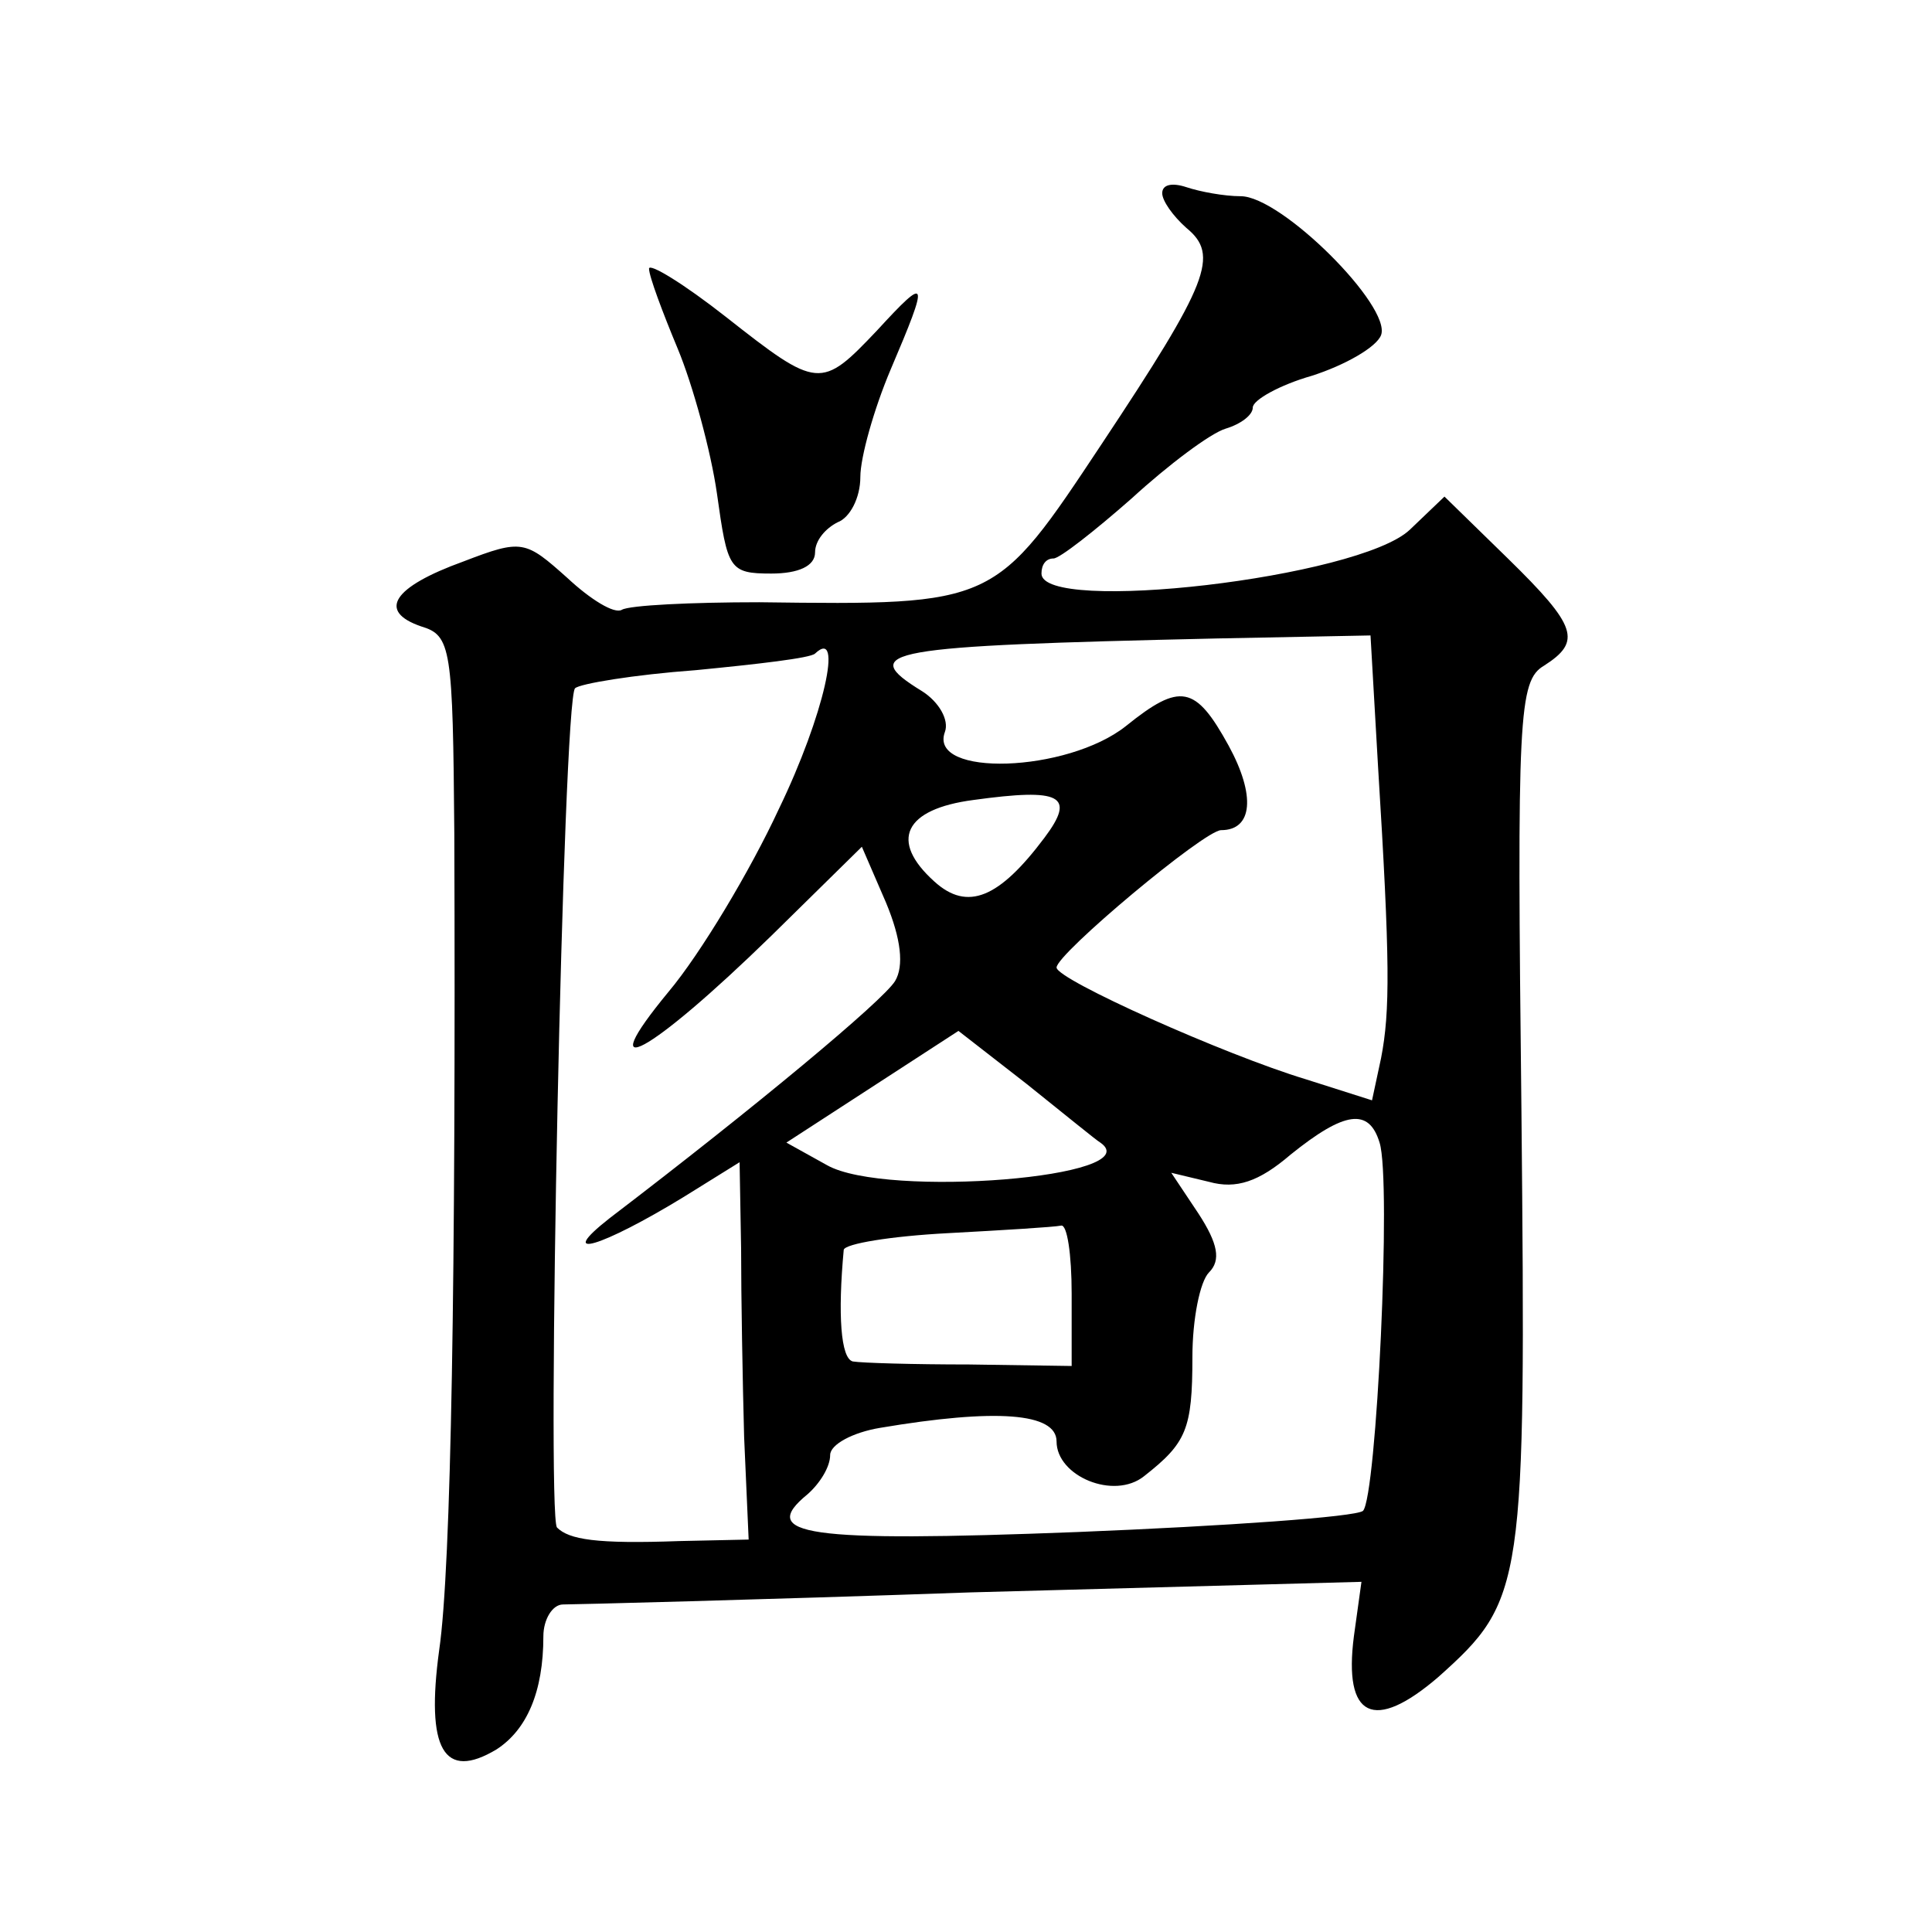 <?xml version="1.0" standalone="no"?>
<!DOCTYPE svg PUBLIC "-//W3C//DTD SVG 20010904//EN"
 "http://www.w3.org/TR/2001/REC-SVG-20010904/DTD/svg10.dtd">
<svg version="1.0" xmlns="http://www.w3.org/2000/svg"
 width="128pt" height="128pt" viewBox="0 0 128 128"
 preserveAspectRatio="xMidYMid meet">
<g transform="translate(0,128) scale(0.1,-0.1)"
fill="#0" stroke="none">
<path d="M770 1152 c0 -5 7 -15 16 -23 22 -18 15 -36 -56 -143 -71 -107 -70 -107
-227 -105 -45 0 -86 -2 -91 -5 -5 -3 -21 7 -36 21 -28 25 -30 26 -69 11 -47 -17
-57 -33 -28 -43 20 -6 21 -14 22 -138 1 -290 -2 -485 -10 -540 -9 -66 3 -87 38
-66 20 13 31 38 31 75 0 11 6 21 13 21 6 0 128 3 270 8 l259 7 -5 -36 c-7 -54 13
-64 56 -27 57 51 58 59 55 374 -3 263 -2 286 15 296 25 16 22 26 -24 71 l-42 41
-23 -22 c-34 -32 -244 -56 -244 -29 0 6 3 10 8 10 4 0 27 18 52 40 24 22 52 43
62 46 10 3 18 9 18 14 0 5 18 15 39 21 22 7 43 19 46 27 7 19 -66 92 -93 92 -11
0 -27 3 -36 6 -9 3 -16 2 -16 -4z m143 -380 c8 -129 8 -162 2 -193 l-6 -28 -44
14 c-53 16 -165 66 -165 74 0 9 98 91 109 91 21 0 23 23 5 56 -22 40 -32 42 -68
13 -39 -31 -131 -34 -120 -4 3 8 -4 20 -15 27 -44 27 -25 30 195 35 l102 2 5 -87z
m-397 -28 c-19 -41 -52 -96 -73 -121 -52 -63 -13 -42 68 37 l60 59 16 -37 c10 -24
12 -42 6 -52 -8 -13 -92 -83 -189 -157 -37 -29 -5 -19 49 14 l37 23 1 -57 c0 -32
1 -88 2 -125 l3 -68 -46 -1 c-55 -2 -73 1 -81 9 -7 9 4 549 12 556 3 3 39 9 80
12 41 4 76 8 79 11 19 18 6 -41 -24 -103z m176 -19 c-30 -40 -51 -49 -73 -29 -30
27 -20 48 26 54 58 8 68 3 47 -25z m37 -202 c33 -23 -142 -37 -181 -15 l-27 15
57 37 57 37 45 -35 c25 -20 47 -38 49 -39z m185 0 c8 -25 -2 -235 -11 -244 -5 -4
-90 -10 -189 -14 -181 -7 -212 -2 -179 25 8 7 15 18 15 26 0 7 15 15 33 18 77 13
117 10 117 -9 0 -23 38 -39 58 -23 28 22 32 31 32 79 0 25 5 50 11 56 8 8 6 19
-7 39 l-18 27 25 -6 c18 -5 33 0 54 18 36 29 52 31 59 8z m-204 -100 l0 -48 -68
1 c-37 0 -71 1 -77 2 -8 2 -10 31 -6 74 1 4 31 9 69 11 37 2 70 4 75 5 4 1 7 -19
7 -45z M430 1102 c0 -5 9 -29 19 -53 10 -24 22 -68 26 -96 7 -50 8 -53 36 -53 18
0 29 5 29 14 0 8 7 16 15 20 8 3 15 16 15 30 0 13 9 45 20 71 26 61 25 63 -9 26
-37 -39 -39 -39 -100 9 -28 22 -51 36 -51 32z"/>
</g>
</svg>
